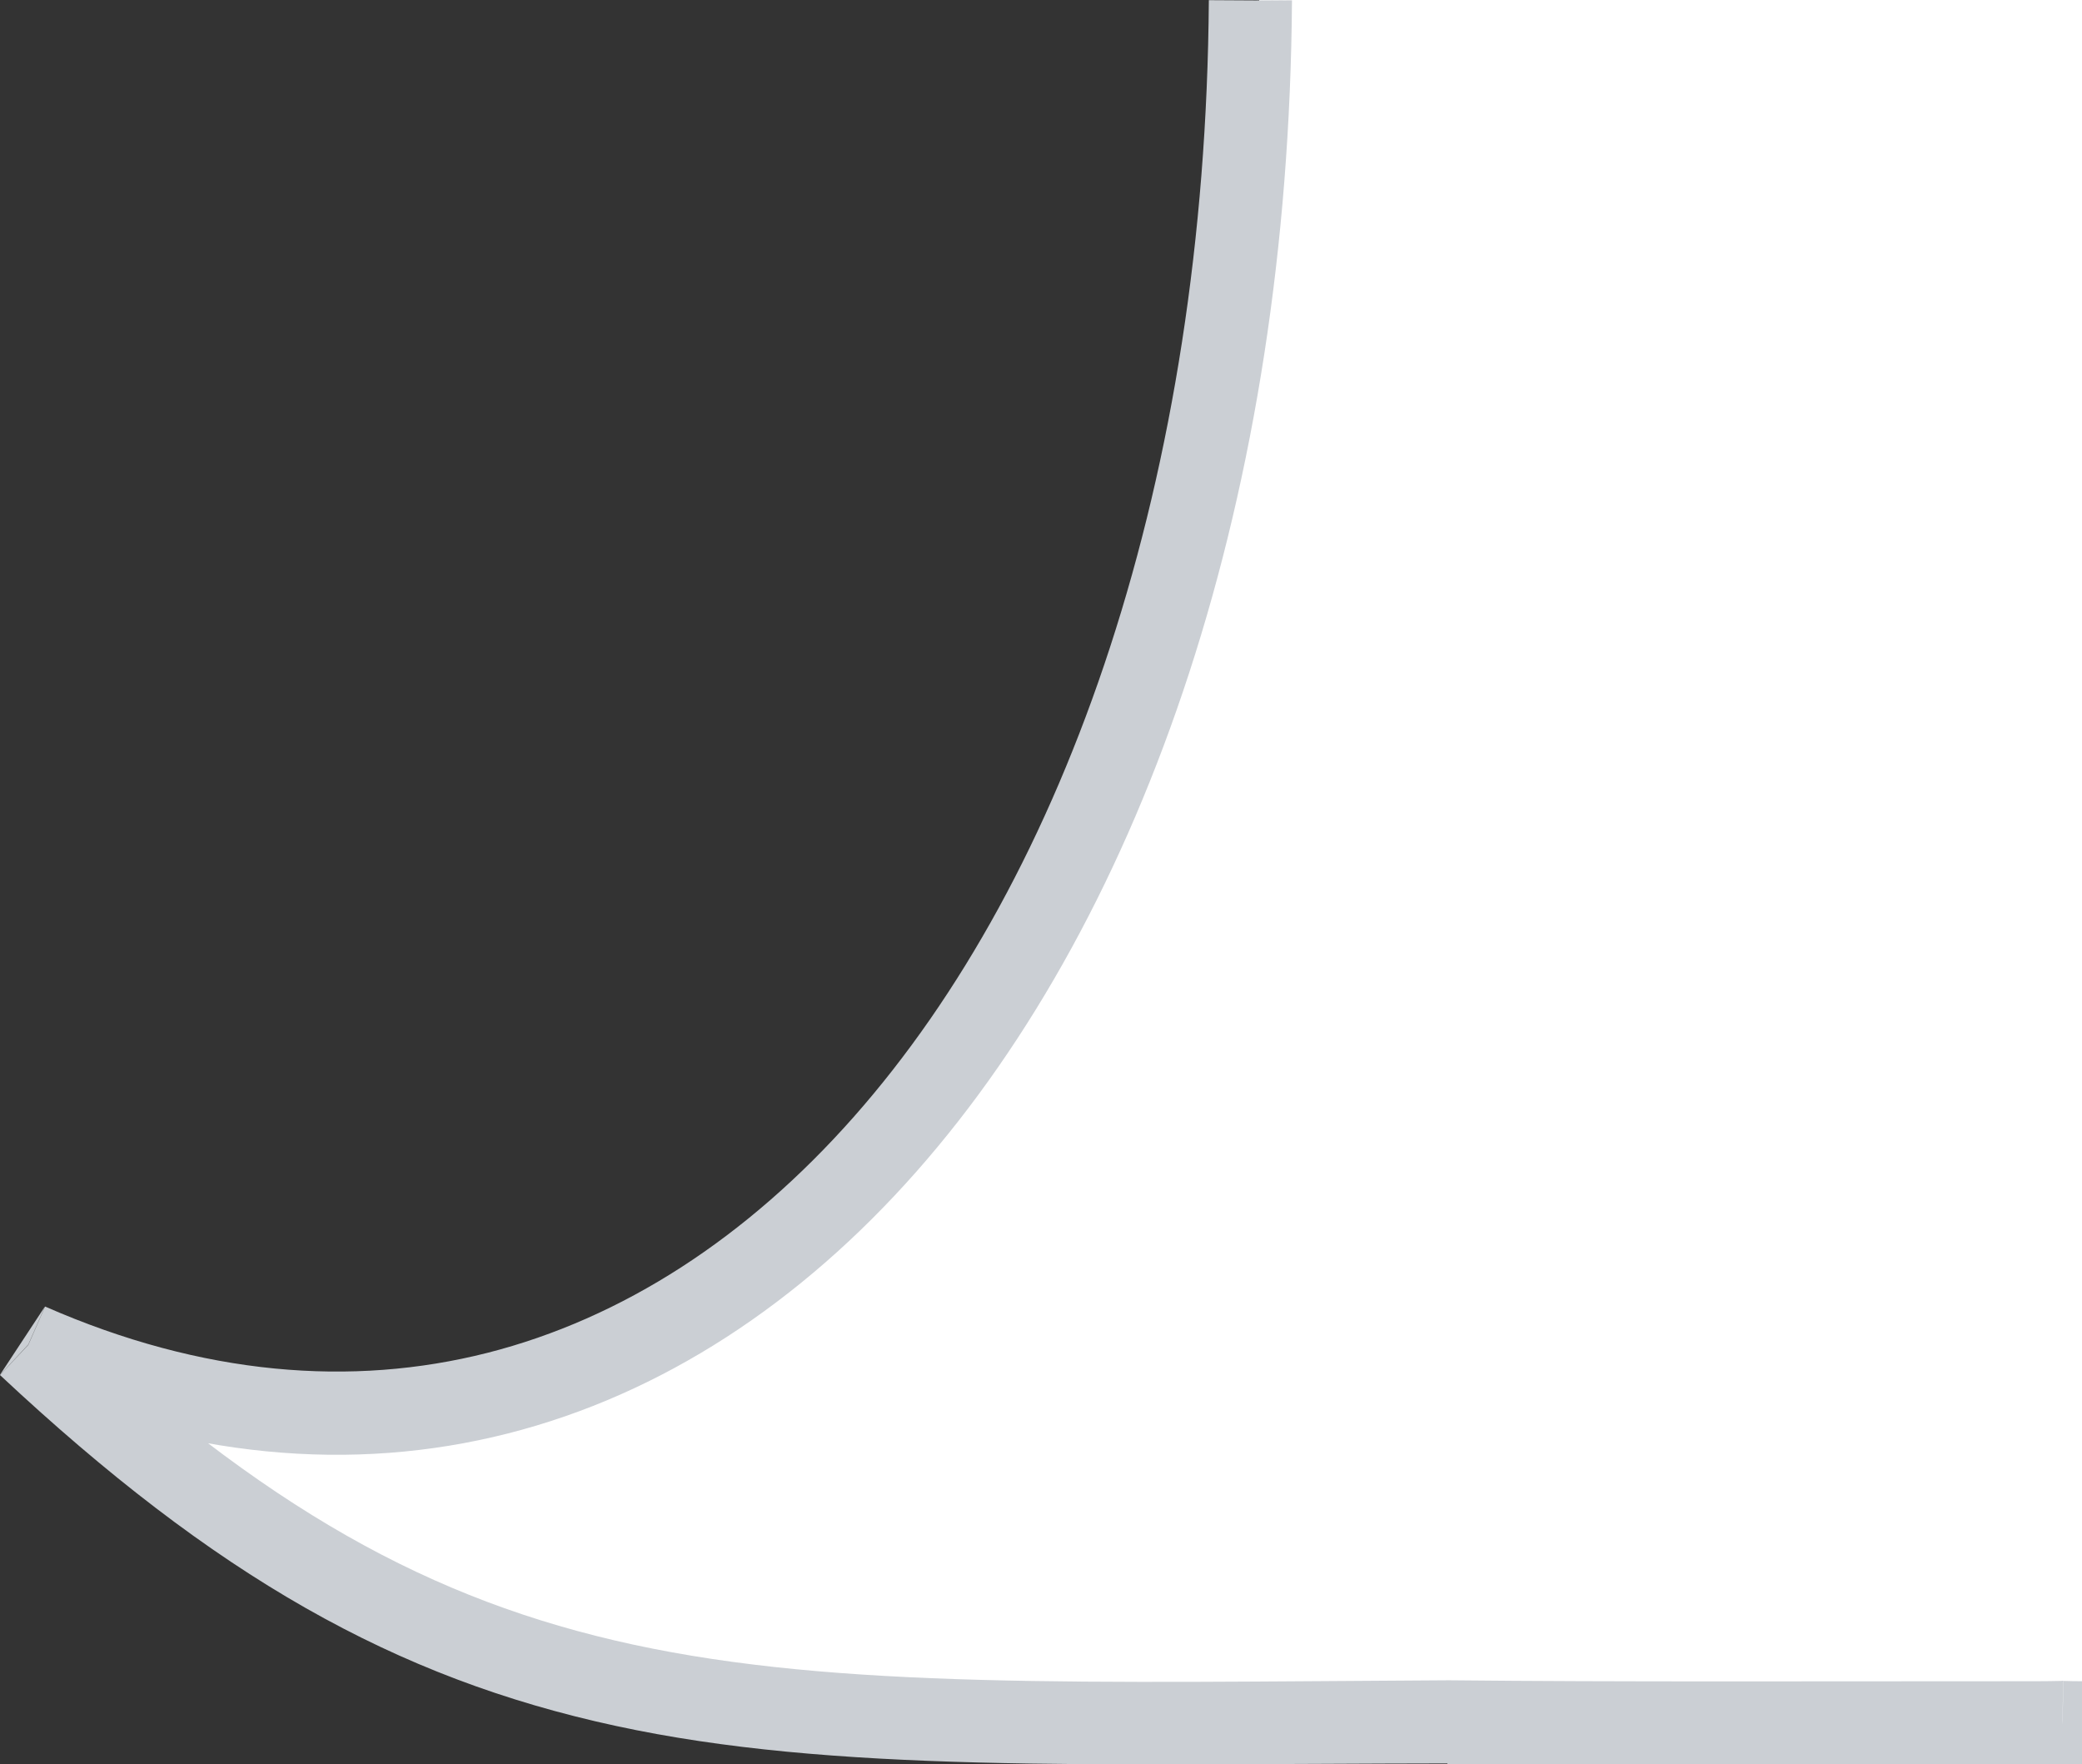 <?xml version="1.0" encoding="UTF-8" standalone="no"?>
<!-- Created with Inkscape (http://www.inkscape.org/) -->

<svg
   width="13.248mm"
   height="11.226mm"
   viewBox="0 0 13.248 11.226"
   version="1.1"
   id="svg1"
   sodipodi:docname="opinion.svg"
   inkscape:version="1.3.2 (091e20ef0f, 2023-11-25, custom)"
   xmlns:inkscape="http://www.inkscape.org/namespaces/inkscape"
   xmlns:sodipodi="http://sodipodi.sourceforge.net/DTD/sodipodi-0.dtd"
   xmlns="http://www.w3.org/2000/svg"
   xmlns:svg="http://www.w3.org/2000/svg">
  <rect x="0" y="0" width="13.248" height="11.226" fill="#333333" stroke="none"/>
  <sodipodi:namedview
     id="namedview1"
     pagecolor="#ffffff"
     bordercolor="#666666"
     borderopacity="1.0"
     inkscape:showpageshadow="2"
     inkscape:pageopacity="0.0"
     inkscape:pagecheckerboard="0"
     inkscape:deskcolor="#d1d1d1"
     inkscape:document-units="mm"
     inkscape:zoom="33.496072"
     inkscape:cx="19.390333"
     inkscape:cy="40.9451"
     inkscape:window-width="2560"
     inkscape:window-height="1375"
     inkscape:window-x="0"
     inkscape:window-y="0"
     inkscape:window-maximized="1"
     inkscape:current-layer="layer1" />
  <defs
     id="defs1" />
  <g
     inkscape:label="Warstwa 1"
     inkscape:groupmode="layer"
     id="layer1"
     transform="translate(-80.547,-94.578)">
    <path
       style="fill:#ffffff;stroke:#ffffff;stroke-width:0.265px;stroke-linecap:butt;stroke-linejoin:miter;stroke-opacity:1;fill-opacity:1"
       d="m 88.689,94.67 5.295,-0.069 0.162,11.012 -8.825,-0.106 -2.4,-0.78 -1.477,-1.165 2.361,-0.108 1.705,-0.83 1.631,-1.82 1.505,-4.822 z"
       id="path2" />
    <path
       d="m 88.503,94.58 0.265,0.002 v -0.002 z m -7.776,8.553 0.106,-0.242 -0.287,0.436 z m 9.047,2.418 0.004,0.246 z m 3.896,-0.014 0.006,-0.265 h -0.005 -0.005 z M 88.768,94.58 h -0.529 z m -8.146,8.796 c 1.101,0.483 2.17,0.573 3.155,0.323 0.983,-0.249 1.864,-0.832 2.599,-1.664 1.467,-1.66 2.371,-4.328 2.392,-7.453 l -0.529,-0.003 c -0.021,3.037 -0.901,5.569 -2.26,7.106 -0.678,0.767 -1.47,1.282 -2.332,1.501 -0.861,0.218 -1.81,0.145 -2.813,-0.295 z m 9.144,1.893 c -2.325,0.013 -3.882,0.056 -5.19,-0.227 -1.288,-0.279 -2.349,-0.868 -3.667,-2.101 l -0.362,0.386 c 1.368,1.28 2.512,1.928 3.917,2.232 1.384,0.3 2.999,0.242 5.314,0.239 z m 3.74,0.006 c -1.436,0 -2.667,0.005 -3.74,-0.006 l -0.009,0.537 c 1.101,0.002 2.319,-0.002 3.749,-0.002 z m 0.16,-0.002 c -0.052,10e-4 -0.105,0.002 -0.16,0.002 v 0.529 c 0.057,0 0.114,-5.3e-4 0.169,-0.002 z m 0.129,0.002 c -0.04,0 -0.079,-5.3e-4 -0.118,-0.002 l -0.012,0.529 c 0.043,0.001 0.087,0.002 0.13,0.002 z m 0,0 v 0.529"
       style="fill:#cbcfd4;stroke-width:0.265"
       id="path1"
       sodipodi:nodetypes="cccccccccccccccccccccccccccccccccccccccccccccccccccc" />
  </g>
</svg>
